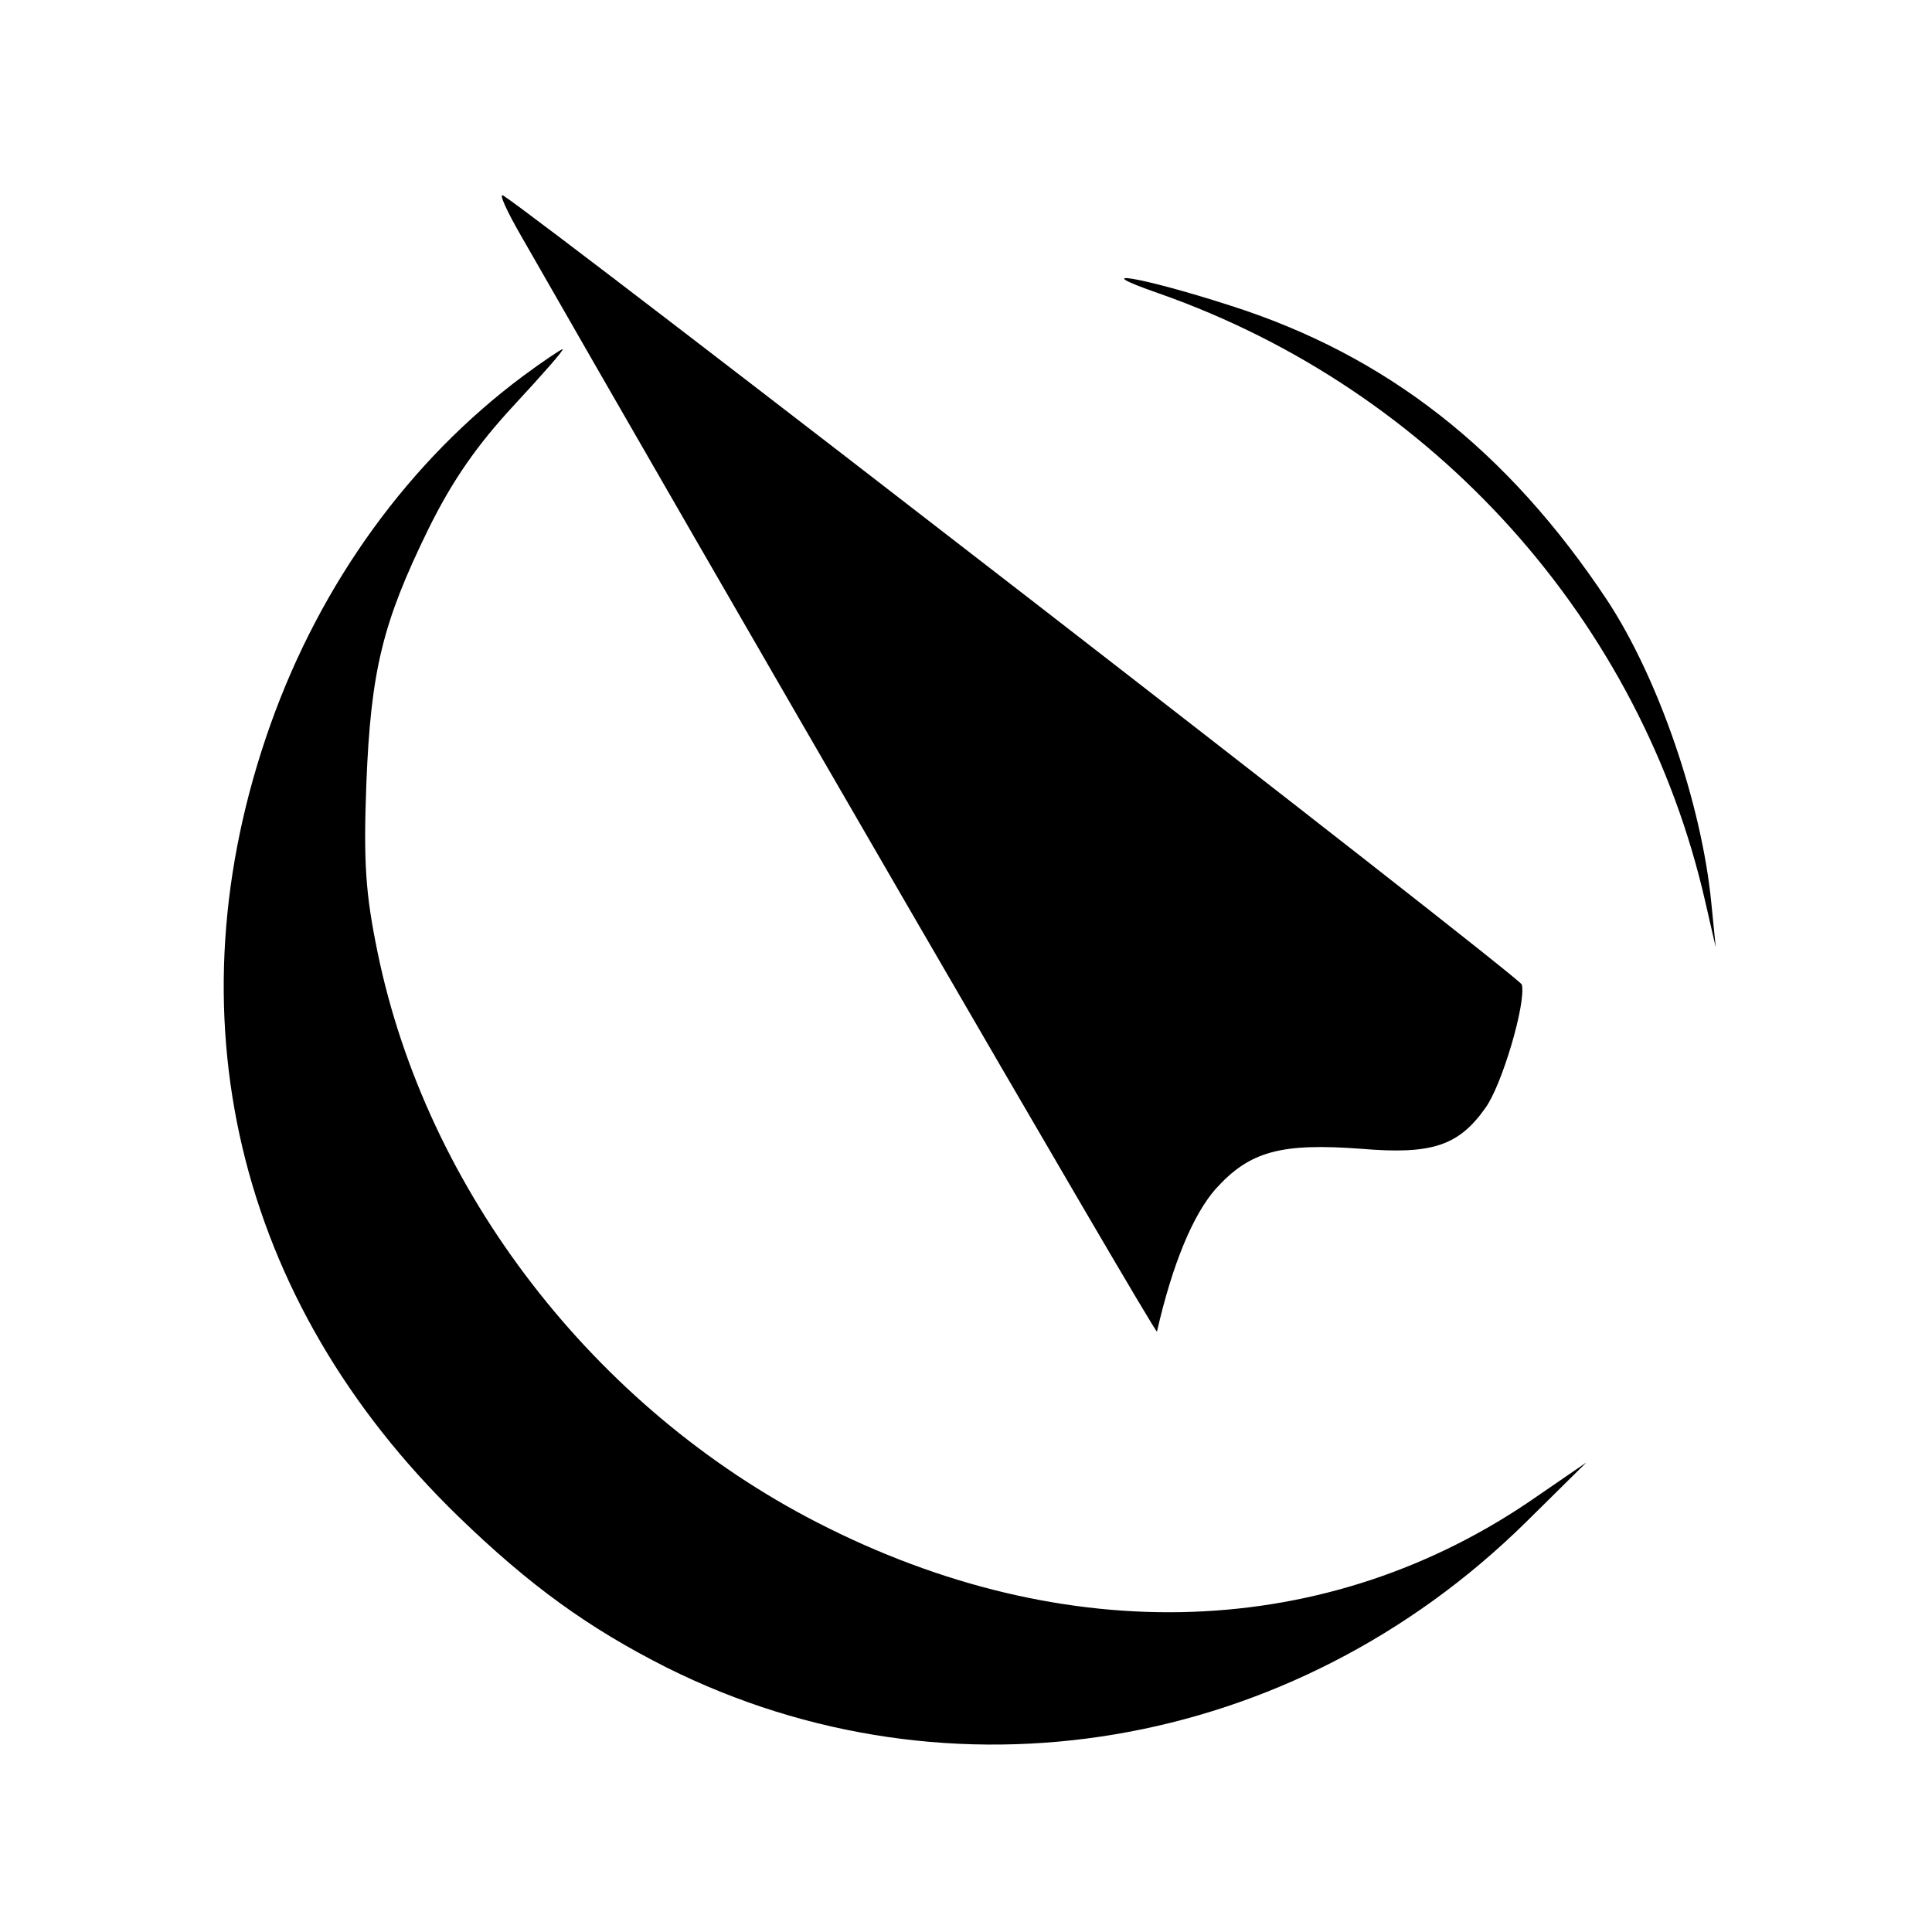 <?xml version="1.0" standalone="no"?>
<!DOCTYPE svg PUBLIC "-//W3C//DTD SVG 20010904//EN"
 "http://www.w3.org/TR/2001/REC-SVG-20010904/DTD/svg10.dtd">
<svg version="1.0" xmlns="http://www.w3.org/2000/svg"
 width="260pt" height="260pt" viewBox="0 0 260 260"
 preserveAspectRatio="xMidYMid meet">
<g transform="translate(0,260) scale(0.1,-0.1)"
fill="#000000" stroke="none">
<path d="M701 2283 c239 -418 854 -1480 856 -1475 21 92 49 158 79 192 46 51
88 62 196 54 95 -8 131 4 167 55 22 30 55 141 49 166 -2 10 -1317 1028 -1371
1062 -6 3 5 -21 24 -54z"/>
<path d="M1560 2205 c370 -130 649 -441 735 -819 l14 -61 -6 60 c-13 133 -71
302 -140 407 -134 202 -297 330 -508 397 -121 39 -196 51 -95 16z"/>
<path d="M704 2094 c-153 -114 -272 -278 -340 -469 -138 -388 -47 -775 253
-1066 96 -93 175 -150 280 -203 382 -191 842 -114 1156 195 l82 81 -67 -46
c-280 -195 -633 -207 -968 -35 -300 154 -526 446 -592 768 -16 78 -19 120 -15
226 6 153 22 217 83 342 33 67 66 114 116 168 38 41 68 75 65 75 -2 0 -26 -16
-53 -36z"/>
</g>
</svg>
